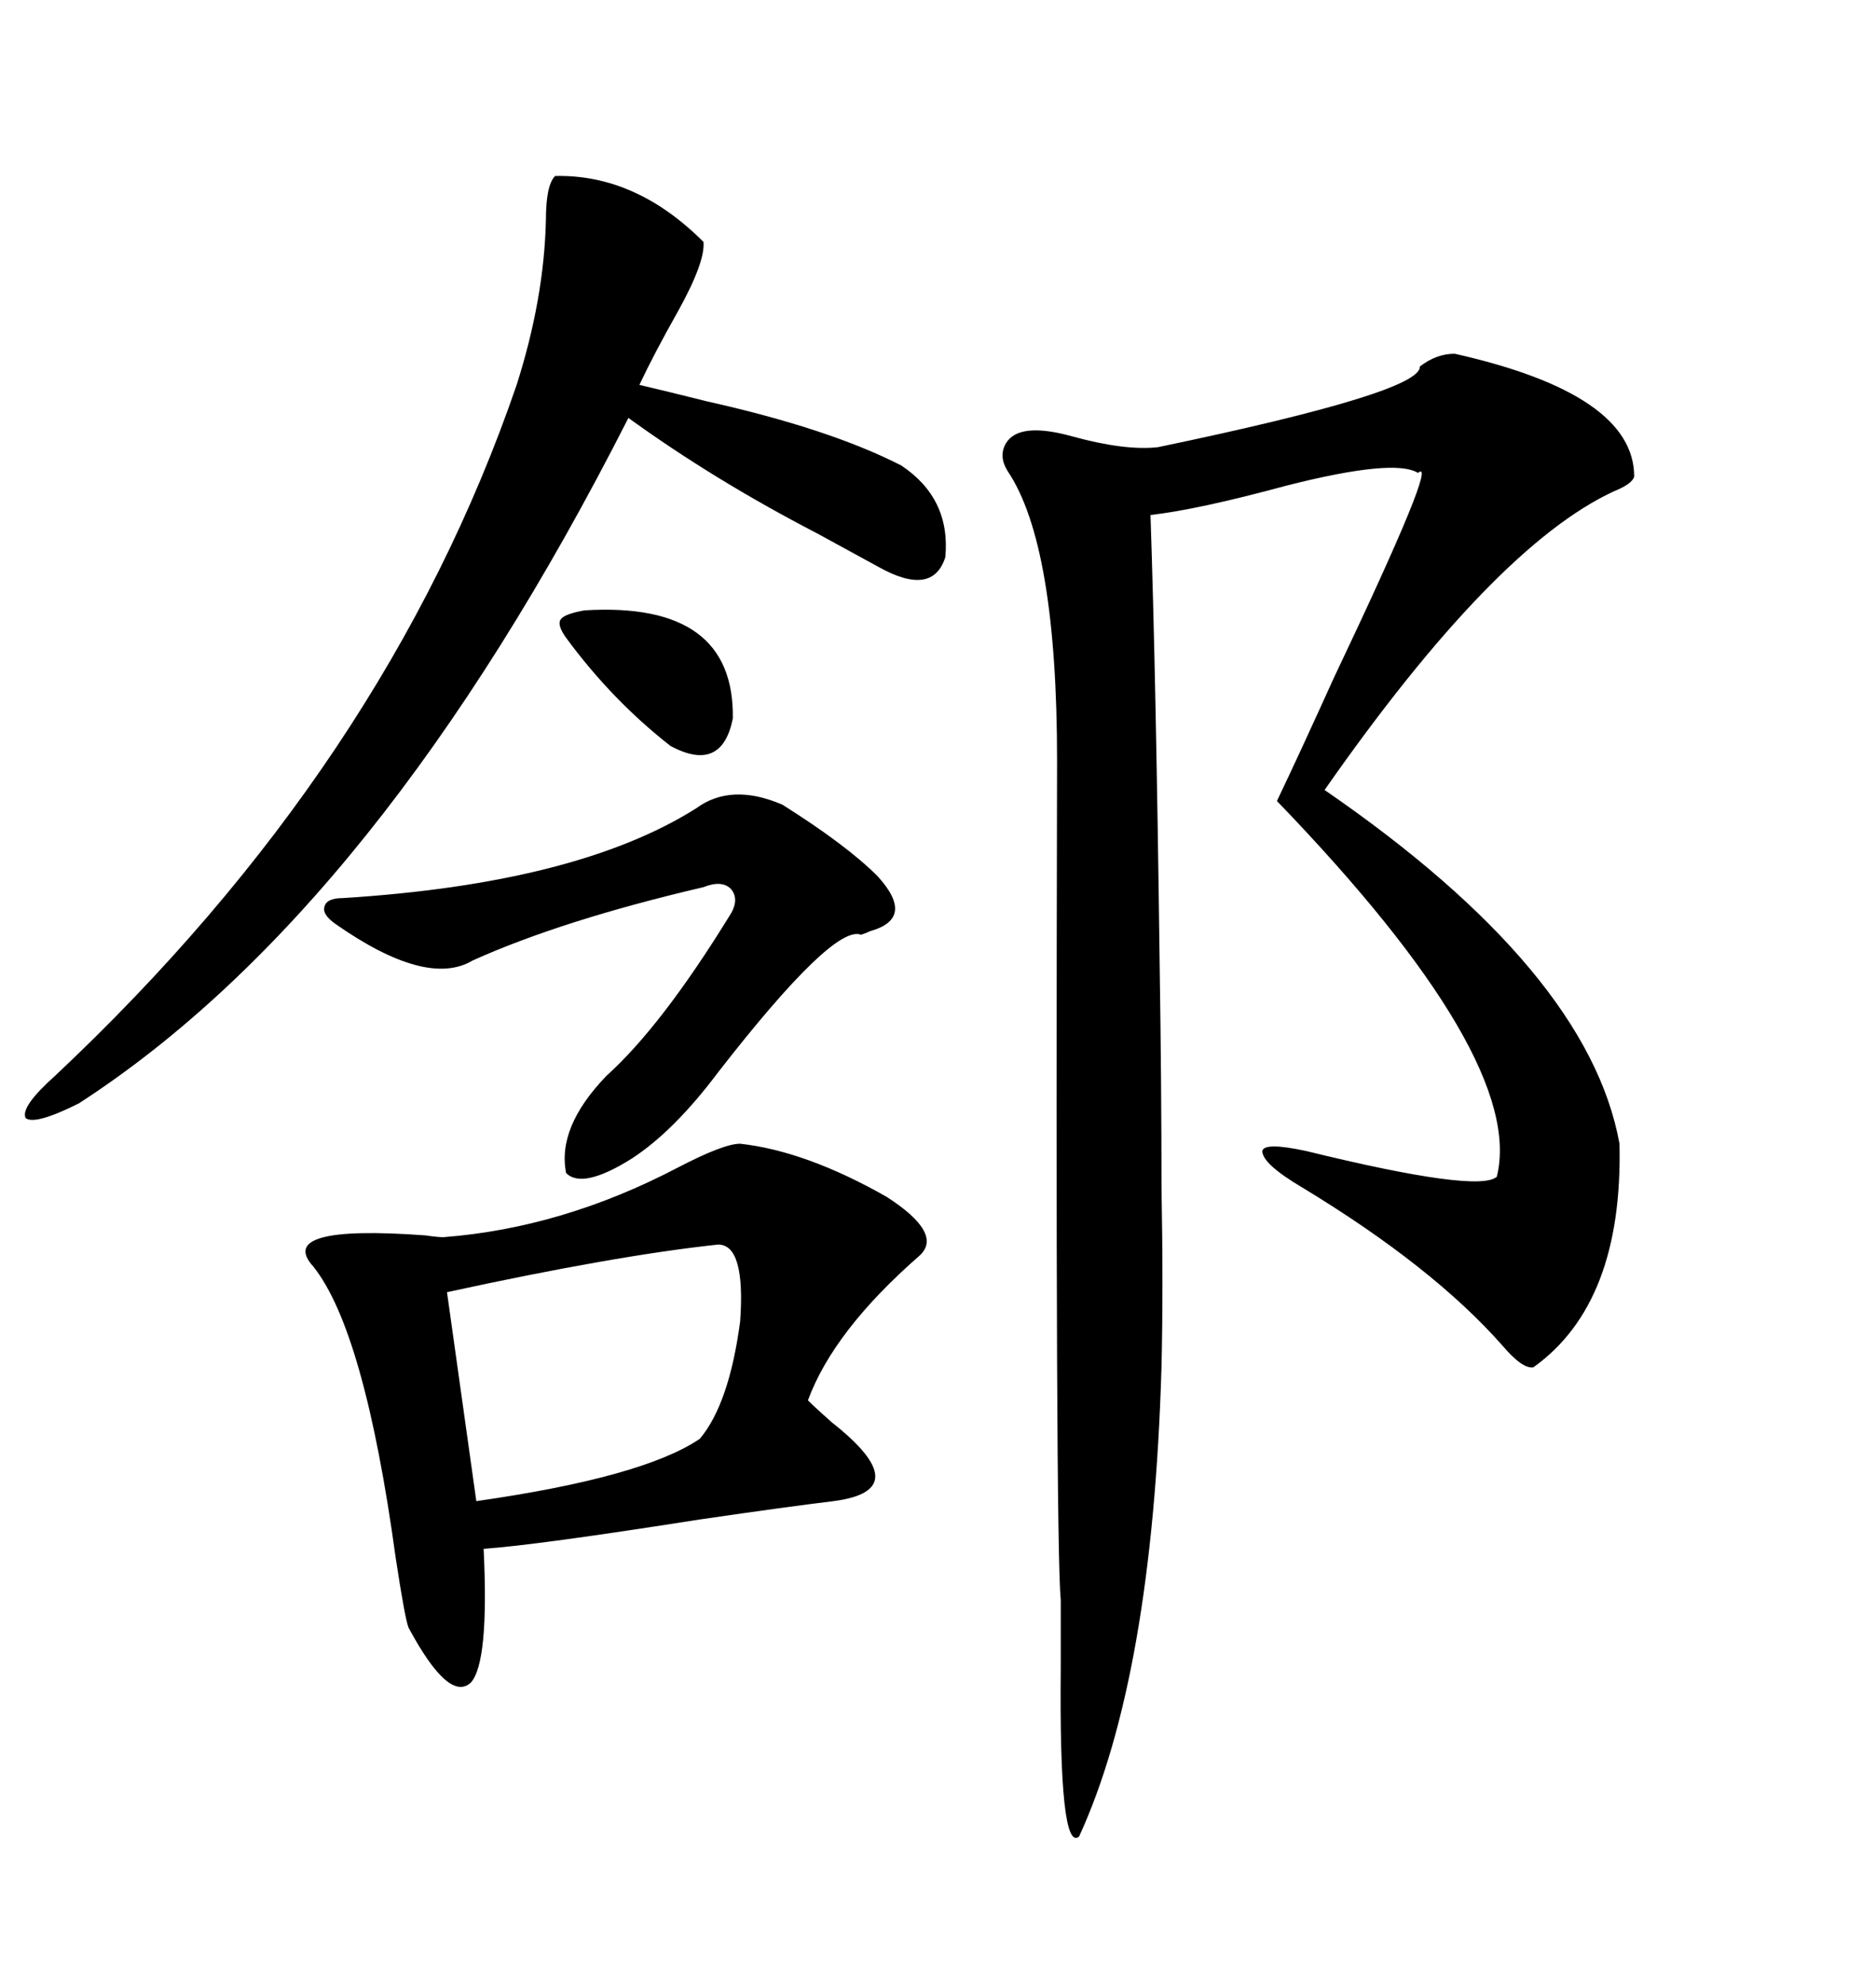 <svg xmlns="http://www.w3.org/2000/svg" xmlns:xlink="http://www.w3.org/1999/xlink" width="300" height="317.285"><path d="M232.62 56.54L232.62 56.54Q261.33 62.99 261.33 76.17L261.33 76.17Q261.04 77.34 258.11 78.52L258.11 78.52Q239.06 87.30 211.82 126.27L211.82 126.27Q254.00 155.27 258.98 182.81L258.98 182.81Q259.57 208.30 245.21 218.55L245.21 218.55Q243.46 218.85 240.23 215.04L240.23 215.04Q229.10 202.44 208.30 189.84L208.30 189.84Q201.86 186.04 201.86 183.98L201.86 183.98Q202.15 182.52 208.89 183.98L208.89 183.98Q236.43 190.72 239.36 188.09L239.36 188.09Q244.04 169.34 204.20 128.03L204.20 128.03Q207.71 120.70 213.28 108.40L213.28 108.40Q230.27 72.66 226.76 75.59L226.76 75.59Q222.95 73.24 205.66 77.64L205.66 77.64Q191.60 81.45 183.98 82.32L183.98 82.32Q184.86 108.11 185.45 154.39L185.45 154.39Q185.74 173.44 185.74 189.55L185.74 189.55Q186.04 205.96 185.74 218.55L185.74 218.55Q184.28 268.07 172.56 293.55L172.56 293.55Q169.34 296.19 169.63 266.60L169.63 266.60Q169.63 263.09 169.63 261.33L169.63 261.33Q169.63 260.16 169.63 255.76L169.63 255.76Q168.75 246.68 169.04 121.58L169.04 121.58Q169.04 87.01 161.13 75.29L161.13 75.29Q159.67 72.95 160.84 70.90L160.84 70.90Q162.89 67.38 171.39 69.73L171.39 69.73Q179.88 72.07 185.16 71.48L185.16 71.48Q227.34 62.70 227.05 58.59L227.05 58.59Q229.69 56.54 232.62 56.54ZM118.36 182.81L118.36 182.81Q128.91 183.98 141.80 191.31L141.80 191.31Q150.88 197.17 147.07 200.68L147.07 200.68Q133.30 212.70 129.20 223.83L129.20 223.83Q130.37 225 133.01 227.34L133.01 227.34Q146.78 238.18 133.30 239.94L133.30 239.94Q125.98 240.82 111.91 242.87L111.91 242.87Q85.84 246.97 77.34 247.56L77.34 247.56Q78.22 265.72 75.29 268.95L75.29 268.95Q71.78 272.17 65.33 260.16L65.33 260.16Q64.75 258.69 63.28 249.02L63.28 249.02Q58.30 212.70 50.10 202.44L50.10 202.44Q43.95 195.70 67.97 197.46L67.97 197.46Q70.02 197.75 70.90 197.75L70.90 197.75Q89.94 196.29 108.40 186.62L108.40 186.62Q115.72 182.81 118.36 182.81ZM88.77 28.13L88.77 28.13Q101.66 27.83 112.50 38.67L112.50 38.67Q112.79 41.89 108.40 49.80L108.40 49.80Q104.59 56.54 102.25 61.52L102.25 61.52Q106.05 62.40 113.09 64.16L113.09 64.16Q132.71 68.55 144.14 74.41L144.14 74.41Q152.05 79.69 151.17 89.06L151.17 89.06Q149.12 95.51 140.33 90.53L140.33 90.53Q137.11 88.77 130.66 85.25L130.66 85.25Q114.26 76.76 100.49 66.80L100.49 66.80Q60.64 145.31 12.60 176.37L12.60 176.37Q5.57 179.88 4.10 178.71L4.10 178.71Q3.22 176.95 8.79 171.97L8.79 171.97Q61.82 122.17 82.62 61.52L82.62 61.52Q87.01 47.75 87.30 35.16L87.30 35.16Q87.30 29.59 88.77 28.13ZM125.10 128.61L125.10 128.61Q135.35 135.06 140.33 140.04L140.33 140.04Q146.48 146.78 139.16 148.83L139.16 148.83Q138.57 149.12 137.70 149.41L137.70 149.41Q133.30 147.66 114.84 171.39L114.84 171.39Q107.81 180.76 101.07 185.16L101.07 185.16Q93.16 190.14 90.53 187.50L90.53 187.50Q89.06 180.18 96.97 171.97L96.97 171.97Q105.76 164.06 116.60 146.48L116.60 146.48Q118.36 143.85 116.89 142.09L116.89 142.09Q115.43 140.63 112.50 141.80L112.50 141.80Q89.94 147.07 75.59 153.52L75.59 153.52Q68.26 157.91 53.61 147.66L53.61 147.66Q51.56 146.19 51.86 145.02L51.86 145.02Q52.15 143.55 54.79 143.55L54.79 143.55Q92.29 141.21 111.33 129.20L111.33 129.20Q116.89 125.10 125.10 128.61ZM114.84 198.93L114.84 198.93Q98.44 200.68 71.48 206.54L71.48 206.54L76.17 239.94Q102.83 236.13 111.91 229.98L111.91 229.98Q116.60 224.41 118.36 211.23L118.36 211.23Q119.24 198.93 114.84 198.93ZM93.46 97.56L93.46 97.56Q117.48 96.09 117.19 114.84L117.19 114.84Q115.43 123.63 107.23 119.24L107.23 119.24Q97.85 111.91 90.53 101.95L90.53 101.95Q89.06 99.90 89.65 99.02L89.65 99.02Q90.23 98.14 93.46 97.56Z"/></svg>